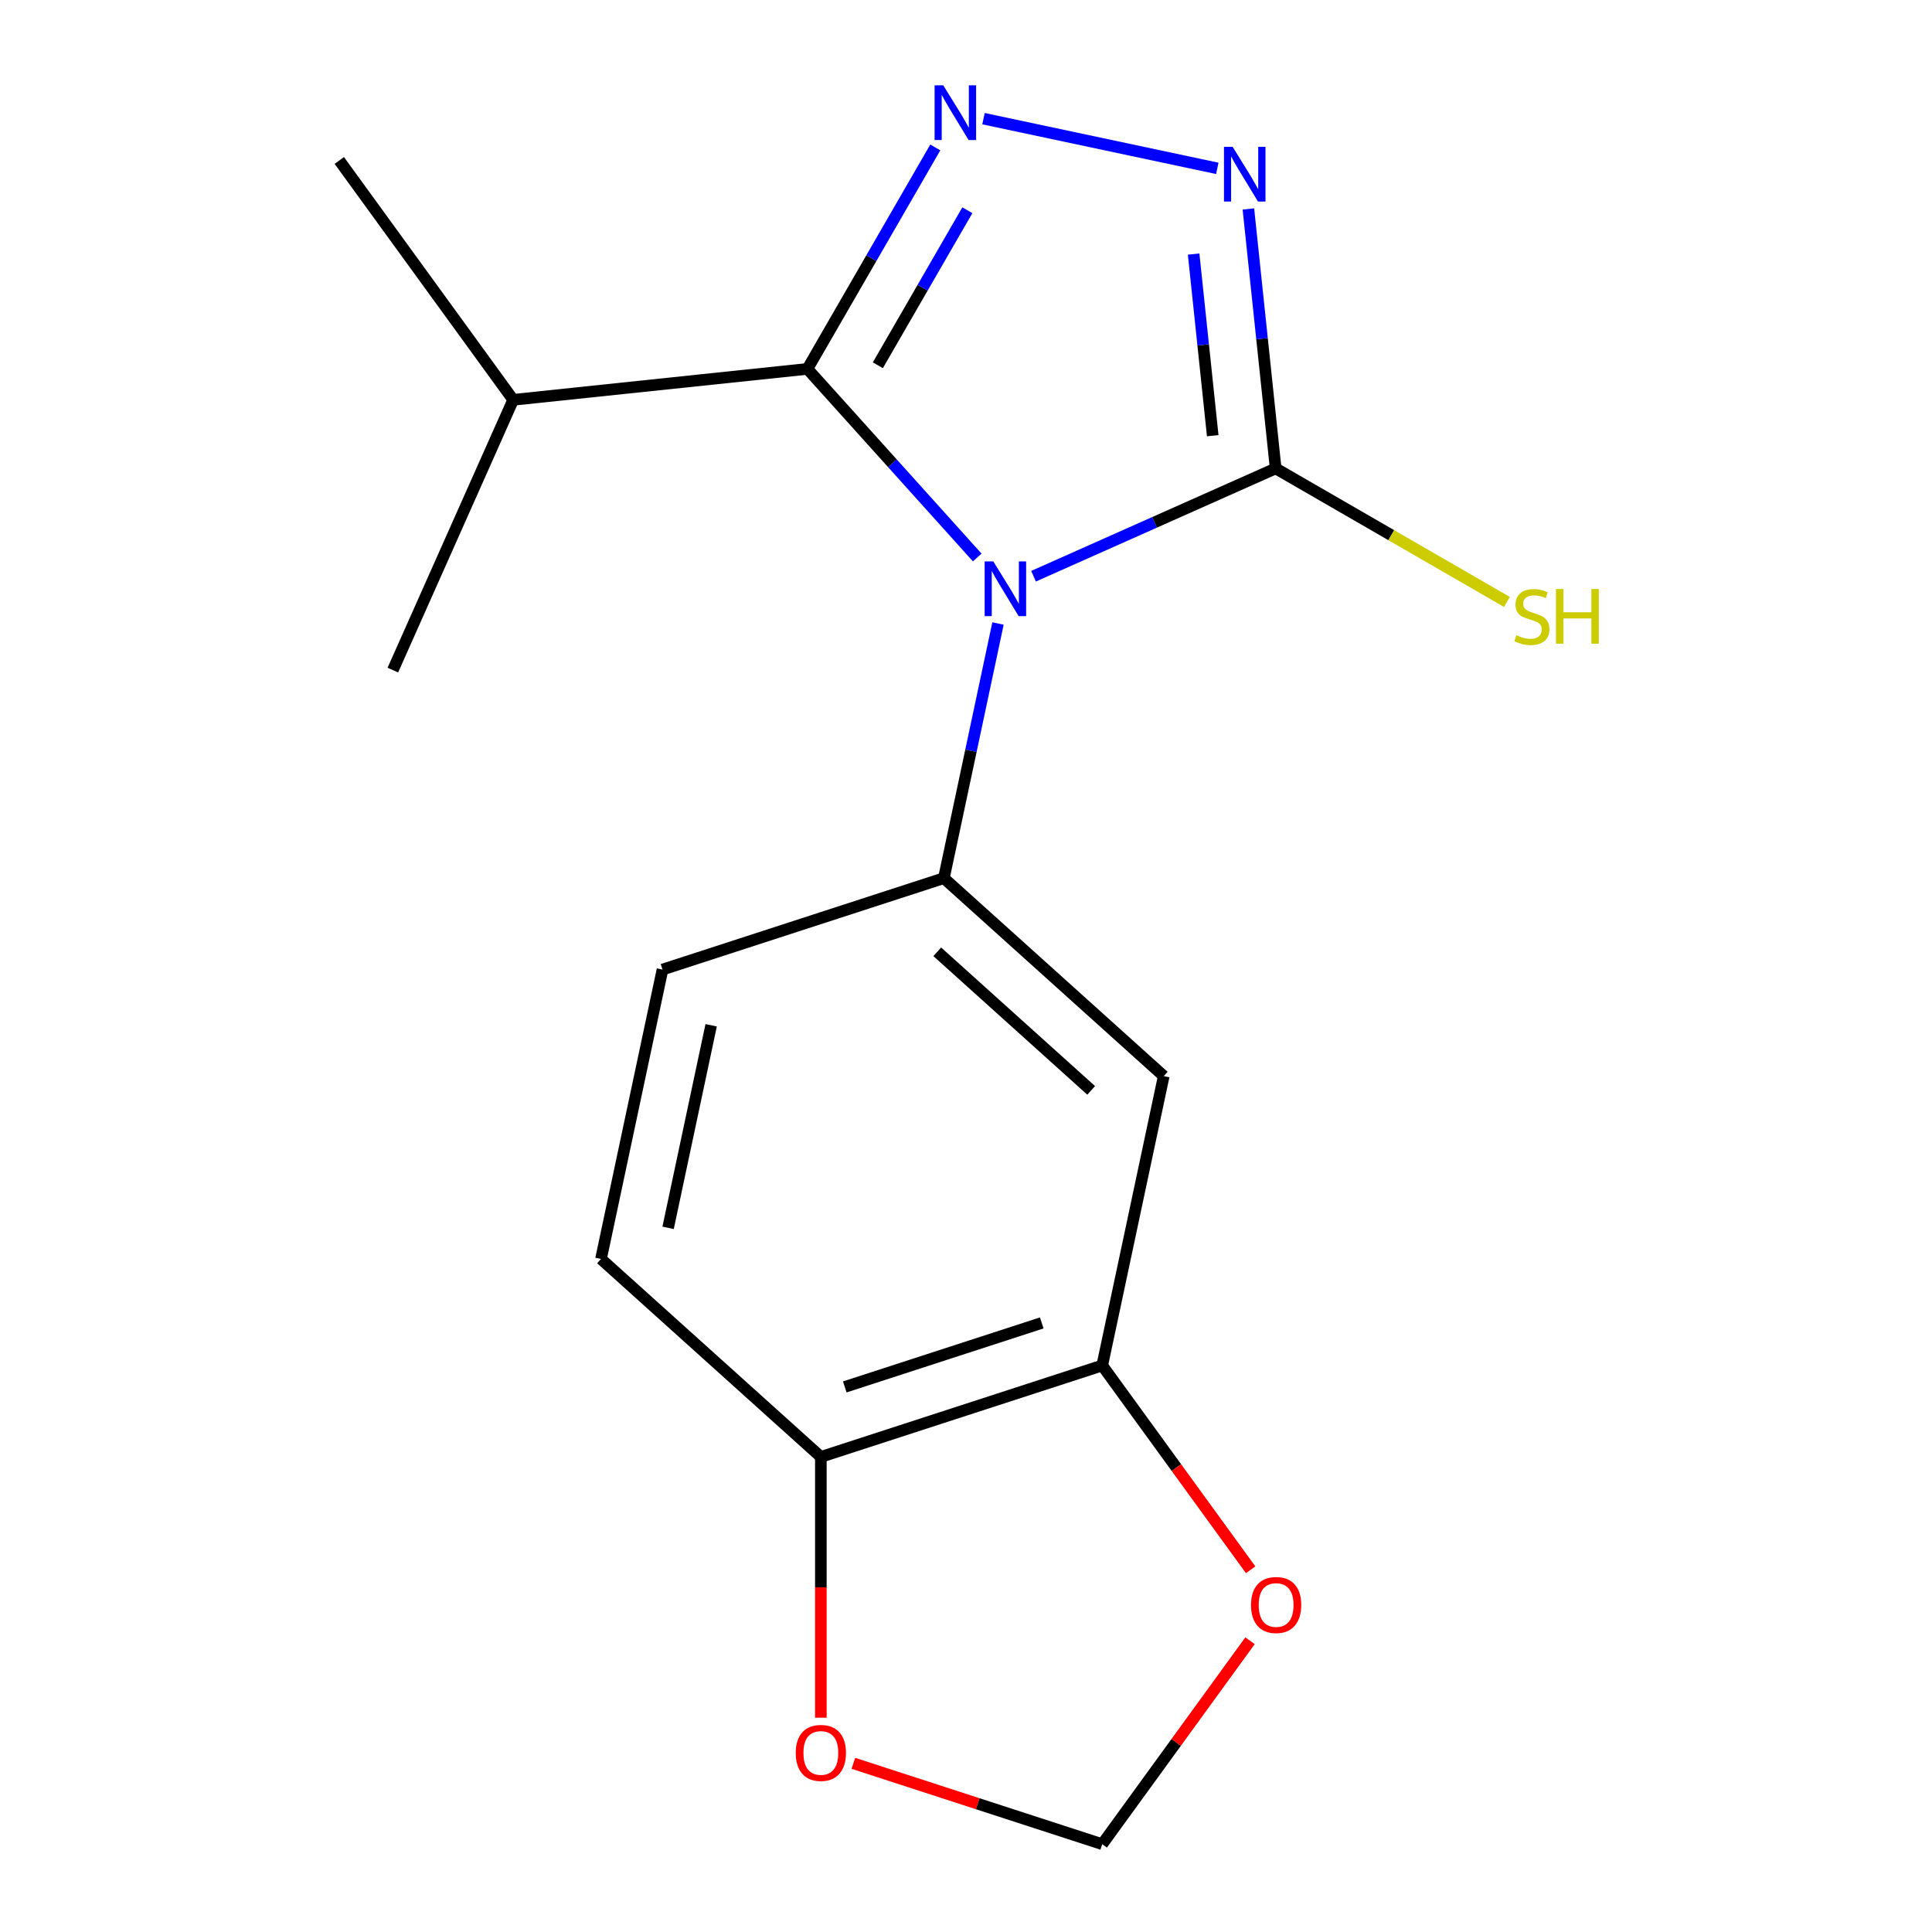 <?xml version='1.0' encoding='iso-8859-1'?>
<svg version='1.1' baseProfile='full'
              xmlns='http://www.w3.org/2000/svg'
                      xmlns:rdkit='http://www.rdkit.org/xml'
                      xmlns:xlink='http://www.w3.org/1999/xlink'
                  xml:space='preserve'
width='1000px' height='1000px' viewBox='0 0 1000 1000'>
<!-- END OF HEADER -->
<rect style='opacity:1.0;fill:#FFFFFF;stroke:none' width='1000' height='1000' x='0' y='0'> </rect>
<path class='bond-0' d='M 505.818,288.559 L 461.87,239.75' style='fill:none;fill-rule:evenodd;stroke:#0000FF;stroke-width:6px;stroke-linecap:butt;stroke-linejoin:miter;stroke-opacity:1' />
<path class='bond-0' d='M 461.87,239.75 L 417.922,190.94' style='fill:none;fill-rule:evenodd;stroke:#000000;stroke-width:6px;stroke-linecap:butt;stroke-linejoin:miter;stroke-opacity:1' />
<path class='bond-2' d='M 534.955,298.253 L 597.617,270.354' style='fill:none;fill-rule:evenodd;stroke:#0000FF;stroke-width:6px;stroke-linecap:butt;stroke-linejoin:miter;stroke-opacity:1' />
<path class='bond-2' d='M 597.617,270.354 L 660.279,242.455' style='fill:none;fill-rule:evenodd;stroke:#000000;stroke-width:6px;stroke-linecap:butt;stroke-linejoin:miter;stroke-opacity:1' />
<path class='bond-4' d='M 516.563,322.727 L 502.556,388.626' style='fill:none;fill-rule:evenodd;stroke:#0000FF;stroke-width:6px;stroke-linecap:butt;stroke-linejoin:miter;stroke-opacity:1' />
<path class='bond-4' d='M 502.556,388.626 L 488.549,454.524' style='fill:none;fill-rule:evenodd;stroke:#000000;stroke-width:6px;stroke-linecap:butt;stroke-linejoin:miter;stroke-opacity:1' />
<path class='bond-1' d='M 417.922,190.94 L 451.012,133.627' style='fill:none;fill-rule:evenodd;stroke:#000000;stroke-width:6px;stroke-linecap:butt;stroke-linejoin:miter;stroke-opacity:1' />
<path class='bond-1' d='M 451.012,133.627 L 484.102,76.313' style='fill:none;fill-rule:evenodd;stroke:#0000FF;stroke-width:6px;stroke-linecap:butt;stroke-linejoin:miter;stroke-opacity:1' />
<path class='bond-1' d='M 454.372,189.059 L 477.535,148.94' style='fill:none;fill-rule:evenodd;stroke:#000000;stroke-width:6px;stroke-linecap:butt;stroke-linejoin:miter;stroke-opacity:1' />
<path class='bond-1' d='M 477.535,148.94 L 500.698,108.82' style='fill:none;fill-rule:evenodd;stroke:#0000FF;stroke-width:6px;stroke-linecap:butt;stroke-linejoin:miter;stroke-opacity:1' />
<path class='bond-13' d='M 417.922,190.94 L 265.629,206.947' style='fill:none;fill-rule:evenodd;stroke:#000000;stroke-width:6px;stroke-linecap:butt;stroke-linejoin:miter;stroke-opacity:1' />
<path class='bond-17' d='M 509.056,61.421 L 630.076,87.145' style='fill:none;fill-rule:evenodd;stroke:#0000FF;stroke-width:6px;stroke-linecap:butt;stroke-linejoin:miter;stroke-opacity:1' />
<path class='bond-3' d='M 660.279,242.455 L 653.221,175.303' style='fill:none;fill-rule:evenodd;stroke:#000000;stroke-width:6px;stroke-linecap:butt;stroke-linejoin:miter;stroke-opacity:1' />
<path class='bond-3' d='M 653.221,175.303 L 646.163,108.151' style='fill:none;fill-rule:evenodd;stroke:#0000FF;stroke-width:6px;stroke-linecap:butt;stroke-linejoin:miter;stroke-opacity:1' />
<path class='bond-3' d='M 627.703,225.511 L 622.762,178.504' style='fill:none;fill-rule:evenodd;stroke:#000000;stroke-width:6px;stroke-linecap:butt;stroke-linejoin:miter;stroke-opacity:1' />
<path class='bond-3' d='M 622.762,178.504 L 617.822,131.498' style='fill:none;fill-rule:evenodd;stroke:#0000FF;stroke-width:6px;stroke-linecap:butt;stroke-linejoin:miter;stroke-opacity:1' />
<path class='bond-12' d='M 660.279,242.455 L 720.132,277.011' style='fill:none;fill-rule:evenodd;stroke:#000000;stroke-width:6px;stroke-linecap:butt;stroke-linejoin:miter;stroke-opacity:1' />
<path class='bond-12' d='M 720.132,277.011 L 779.986,311.568' style='fill:none;fill-rule:evenodd;stroke:#CCCC00;stroke-width:6px;stroke-linecap:butt;stroke-linejoin:miter;stroke-opacity:1' />
<path class='bond-5' d='M 488.549,454.524 L 602.347,556.989' style='fill:none;fill-rule:evenodd;stroke:#000000;stroke-width:6px;stroke-linecap:butt;stroke-linejoin:miter;stroke-opacity:1' />
<path class='bond-5' d='M 485.126,492.653 L 564.785,564.379' style='fill:none;fill-rule:evenodd;stroke:#000000;stroke-width:6px;stroke-linecap:butt;stroke-linejoin:miter;stroke-opacity:1' />
<path class='bond-10' d='M 488.549,454.524 L 342.912,501.844' style='fill:none;fill-rule:evenodd;stroke:#000000;stroke-width:6px;stroke-linecap:butt;stroke-linejoin:miter;stroke-opacity:1' />
<path class='bond-6' d='M 602.347,556.989 L 570.51,706.774' style='fill:none;fill-rule:evenodd;stroke:#000000;stroke-width:6px;stroke-linecap:butt;stroke-linejoin:miter;stroke-opacity:1' />
<path class='bond-8' d='M 570.51,706.774 L 608.921,759.643' style='fill:none;fill-rule:evenodd;stroke:#000000;stroke-width:6px;stroke-linecap:butt;stroke-linejoin:miter;stroke-opacity:1' />
<path class='bond-8' d='M 608.921,759.643 L 647.332,812.511' style='fill:none;fill-rule:evenodd;stroke:#FF0000;stroke-width:6px;stroke-linecap:butt;stroke-linejoin:miter;stroke-opacity:1' />
<path class='bond-18' d='M 570.51,706.774 L 424.873,754.094' style='fill:none;fill-rule:evenodd;stroke:#000000;stroke-width:6px;stroke-linecap:butt;stroke-linejoin:miter;stroke-opacity:1' />
<path class='bond-18' d='M 539.2,684.745 L 437.255,717.869' style='fill:none;fill-rule:evenodd;stroke:#000000;stroke-width:6px;stroke-linecap:butt;stroke-linejoin:miter;stroke-opacity:1' />
<path class='bond-7' d='M 424.873,754.094 L 311.074,651.629' style='fill:none;fill-rule:evenodd;stroke:#000000;stroke-width:6px;stroke-linecap:butt;stroke-linejoin:miter;stroke-opacity:1' />
<path class='bond-9' d='M 424.873,754.094 L 424.873,821.586' style='fill:none;fill-rule:evenodd;stroke:#000000;stroke-width:6px;stroke-linecap:butt;stroke-linejoin:miter;stroke-opacity:1' />
<path class='bond-9' d='M 424.873,821.586 L 424.873,889.077' style='fill:none;fill-rule:evenodd;stroke:#FF0000;stroke-width:6px;stroke-linecap:butt;stroke-linejoin:miter;stroke-opacity:1' />
<path class='bond-11' d='M 647.013,849.248 L 608.761,901.897' style='fill:none;fill-rule:evenodd;stroke:#FF0000;stroke-width:6px;stroke-linecap:butt;stroke-linejoin:miter;stroke-opacity:1' />
<path class='bond-11' d='M 608.761,901.897 L 570.51,954.545' style='fill:none;fill-rule:evenodd;stroke:#000000;stroke-width:6px;stroke-linecap:butt;stroke-linejoin:miter;stroke-opacity:1' />
<path class='bond-19' d='M 441.701,912.693 L 506.105,933.619' style='fill:none;fill-rule:evenodd;stroke:#FF0000;stroke-width:6px;stroke-linecap:butt;stroke-linejoin:miter;stroke-opacity:1' />
<path class='bond-19' d='M 506.105,933.619 L 570.51,954.545' style='fill:none;fill-rule:evenodd;stroke:#000000;stroke-width:6px;stroke-linecap:butt;stroke-linejoin:miter;stroke-opacity:1' />
<path class='bond-14' d='M 342.912,501.844 L 311.074,651.629' style='fill:none;fill-rule:evenodd;stroke:#000000;stroke-width:6px;stroke-linecap:butt;stroke-linejoin:miter;stroke-opacity:1' />
<path class='bond-14' d='M 368.093,530.679 L 345.807,635.529' style='fill:none;fill-rule:evenodd;stroke:#000000;stroke-width:6px;stroke-linecap:butt;stroke-linejoin:miter;stroke-opacity:1' />
<path class='bond-15' d='M 265.629,206.947 L 175.621,83.061' style='fill:none;fill-rule:evenodd;stroke:#000000;stroke-width:6px;stroke-linecap:butt;stroke-linejoin:miter;stroke-opacity:1' />
<path class='bond-16' d='M 265.629,206.947 L 203.345,346.839' style='fill:none;fill-rule:evenodd;stroke:#000000;stroke-width:6px;stroke-linecap:butt;stroke-linejoin:miter;stroke-opacity:1' />
<path  class='atom-0' d='M 514.126 290.579
L 523.406 305.579
Q 524.326 307.059, 525.806 309.739
Q 527.286 312.419, 527.366 312.579
L 527.366 290.579
L 531.126 290.579
L 531.126 318.899
L 527.246 318.899
L 517.286 302.499
Q 516.126 300.579, 514.886 298.379
Q 513.686 296.179, 513.326 295.499
L 513.326 318.899
L 509.646 318.899
L 509.646 290.579
L 514.126 290.579
' fill='#0000FF'/>
<path  class='atom-2' d='M 488.227 44.165
L 497.507 59.165
Q 498.427 60.645, 499.907 63.325
Q 501.387 66.005, 501.467 66.165
L 501.467 44.165
L 505.227 44.165
L 505.227 72.485
L 501.347 72.485
L 491.387 56.085
Q 490.227 54.165, 488.987 51.965
Q 487.787 49.765, 487.427 49.085
L 487.427 72.485
L 483.747 72.485
L 483.747 44.165
L 488.227 44.165
' fill='#0000FF'/>
<path  class='atom-4' d='M 638.012 76.002
L 647.292 91.002
Q 648.212 92.483, 649.692 95.162
Q 651.172 97.843, 651.252 98.002
L 651.252 76.002
L 655.012 76.002
L 655.012 104.323
L 651.132 104.323
L 641.172 87.922
Q 640.012 86.002, 638.772 83.802
Q 637.572 81.603, 637.212 80.922
L 637.212 104.323
L 633.532 104.323
L 633.532 76.002
L 638.012 76.002
' fill='#0000FF'/>
<path  class='atom-9' d='M 647.518 830.74
Q 647.518 823.94, 650.878 820.14
Q 654.238 816.34, 660.518 816.34
Q 666.798 816.34, 670.158 820.14
Q 673.518 823.94, 673.518 830.74
Q 673.518 837.62, 670.118 841.54
Q 666.718 845.42, 660.518 845.42
Q 654.278 845.42, 650.878 841.54
Q 647.518 837.66, 647.518 830.74
M 660.518 842.22
Q 664.838 842.22, 667.158 839.34
Q 669.518 836.42, 669.518 830.74
Q 669.518 825.18, 667.158 822.38
Q 664.838 819.54, 660.518 819.54
Q 656.198 819.54, 653.838 822.34
Q 651.518 825.14, 651.518 830.74
Q 651.518 836.46, 653.838 839.34
Q 656.198 842.22, 660.518 842.22
' fill='#FF0000'/>
<path  class='atom-10' d='M 411.873 907.305
Q 411.873 900.505, 415.233 896.705
Q 418.593 892.905, 424.873 892.905
Q 431.153 892.905, 434.513 896.705
Q 437.873 900.505, 437.873 907.305
Q 437.873 914.185, 434.473 918.105
Q 431.073 921.985, 424.873 921.985
Q 418.633 921.985, 415.233 918.105
Q 411.873 914.225, 411.873 907.305
M 424.873 918.785
Q 429.193 918.785, 431.513 915.905
Q 433.873 912.985, 433.873 907.305
Q 433.873 901.745, 431.513 898.945
Q 429.193 896.105, 424.873 896.105
Q 420.553 896.105, 418.193 898.905
Q 415.873 901.705, 415.873 907.305
Q 415.873 913.025, 418.193 915.905
Q 420.553 918.785, 424.873 918.785
' fill='#FF0000'/>
<path  class='atom-13' d='M 784.894 328.781
Q 785.214 328.901, 786.534 329.461
Q 787.854 330.021, 789.294 330.381
Q 790.774 330.701, 792.214 330.701
Q 794.894 330.701, 796.454 329.421
Q 798.014 328.101, 798.014 325.821
Q 798.014 324.261, 797.214 323.301
Q 796.454 322.341, 795.254 321.821
Q 794.054 321.301, 792.054 320.701
Q 789.534 319.941, 788.014 319.221
Q 786.534 318.501, 785.454 316.981
Q 784.414 315.461, 784.414 312.901
Q 784.414 309.341, 786.814 307.141
Q 789.254 304.941, 794.054 304.941
Q 797.334 304.941, 801.054 306.501
L 800.134 309.581
Q 796.734 308.181, 794.174 308.181
Q 791.414 308.181, 789.894 309.341
Q 788.374 310.461, 788.414 312.421
Q 788.414 313.941, 789.174 314.861
Q 789.974 315.781, 791.094 316.301
Q 792.254 316.821, 794.174 317.421
Q 796.734 318.221, 798.254 319.021
Q 799.774 319.821, 800.854 321.461
Q 801.974 323.061, 801.974 325.821
Q 801.974 329.741, 799.334 331.861
Q 796.734 333.941, 792.374 333.941
Q 789.854 333.941, 787.934 333.381
Q 786.054 332.861, 783.814 331.941
L 784.894 328.781
' fill='#CCCC00'/>
<path  class='atom-13' d='M 805.374 304.861
L 809.214 304.861
L 809.214 316.901
L 823.694 316.901
L 823.694 304.861
L 827.534 304.861
L 827.534 333.181
L 823.694 333.181
L 823.694 320.101
L 809.214 320.101
L 809.214 333.181
L 805.374 333.181
L 805.374 304.861
' fill='#CCCC00'/>
</svg>
